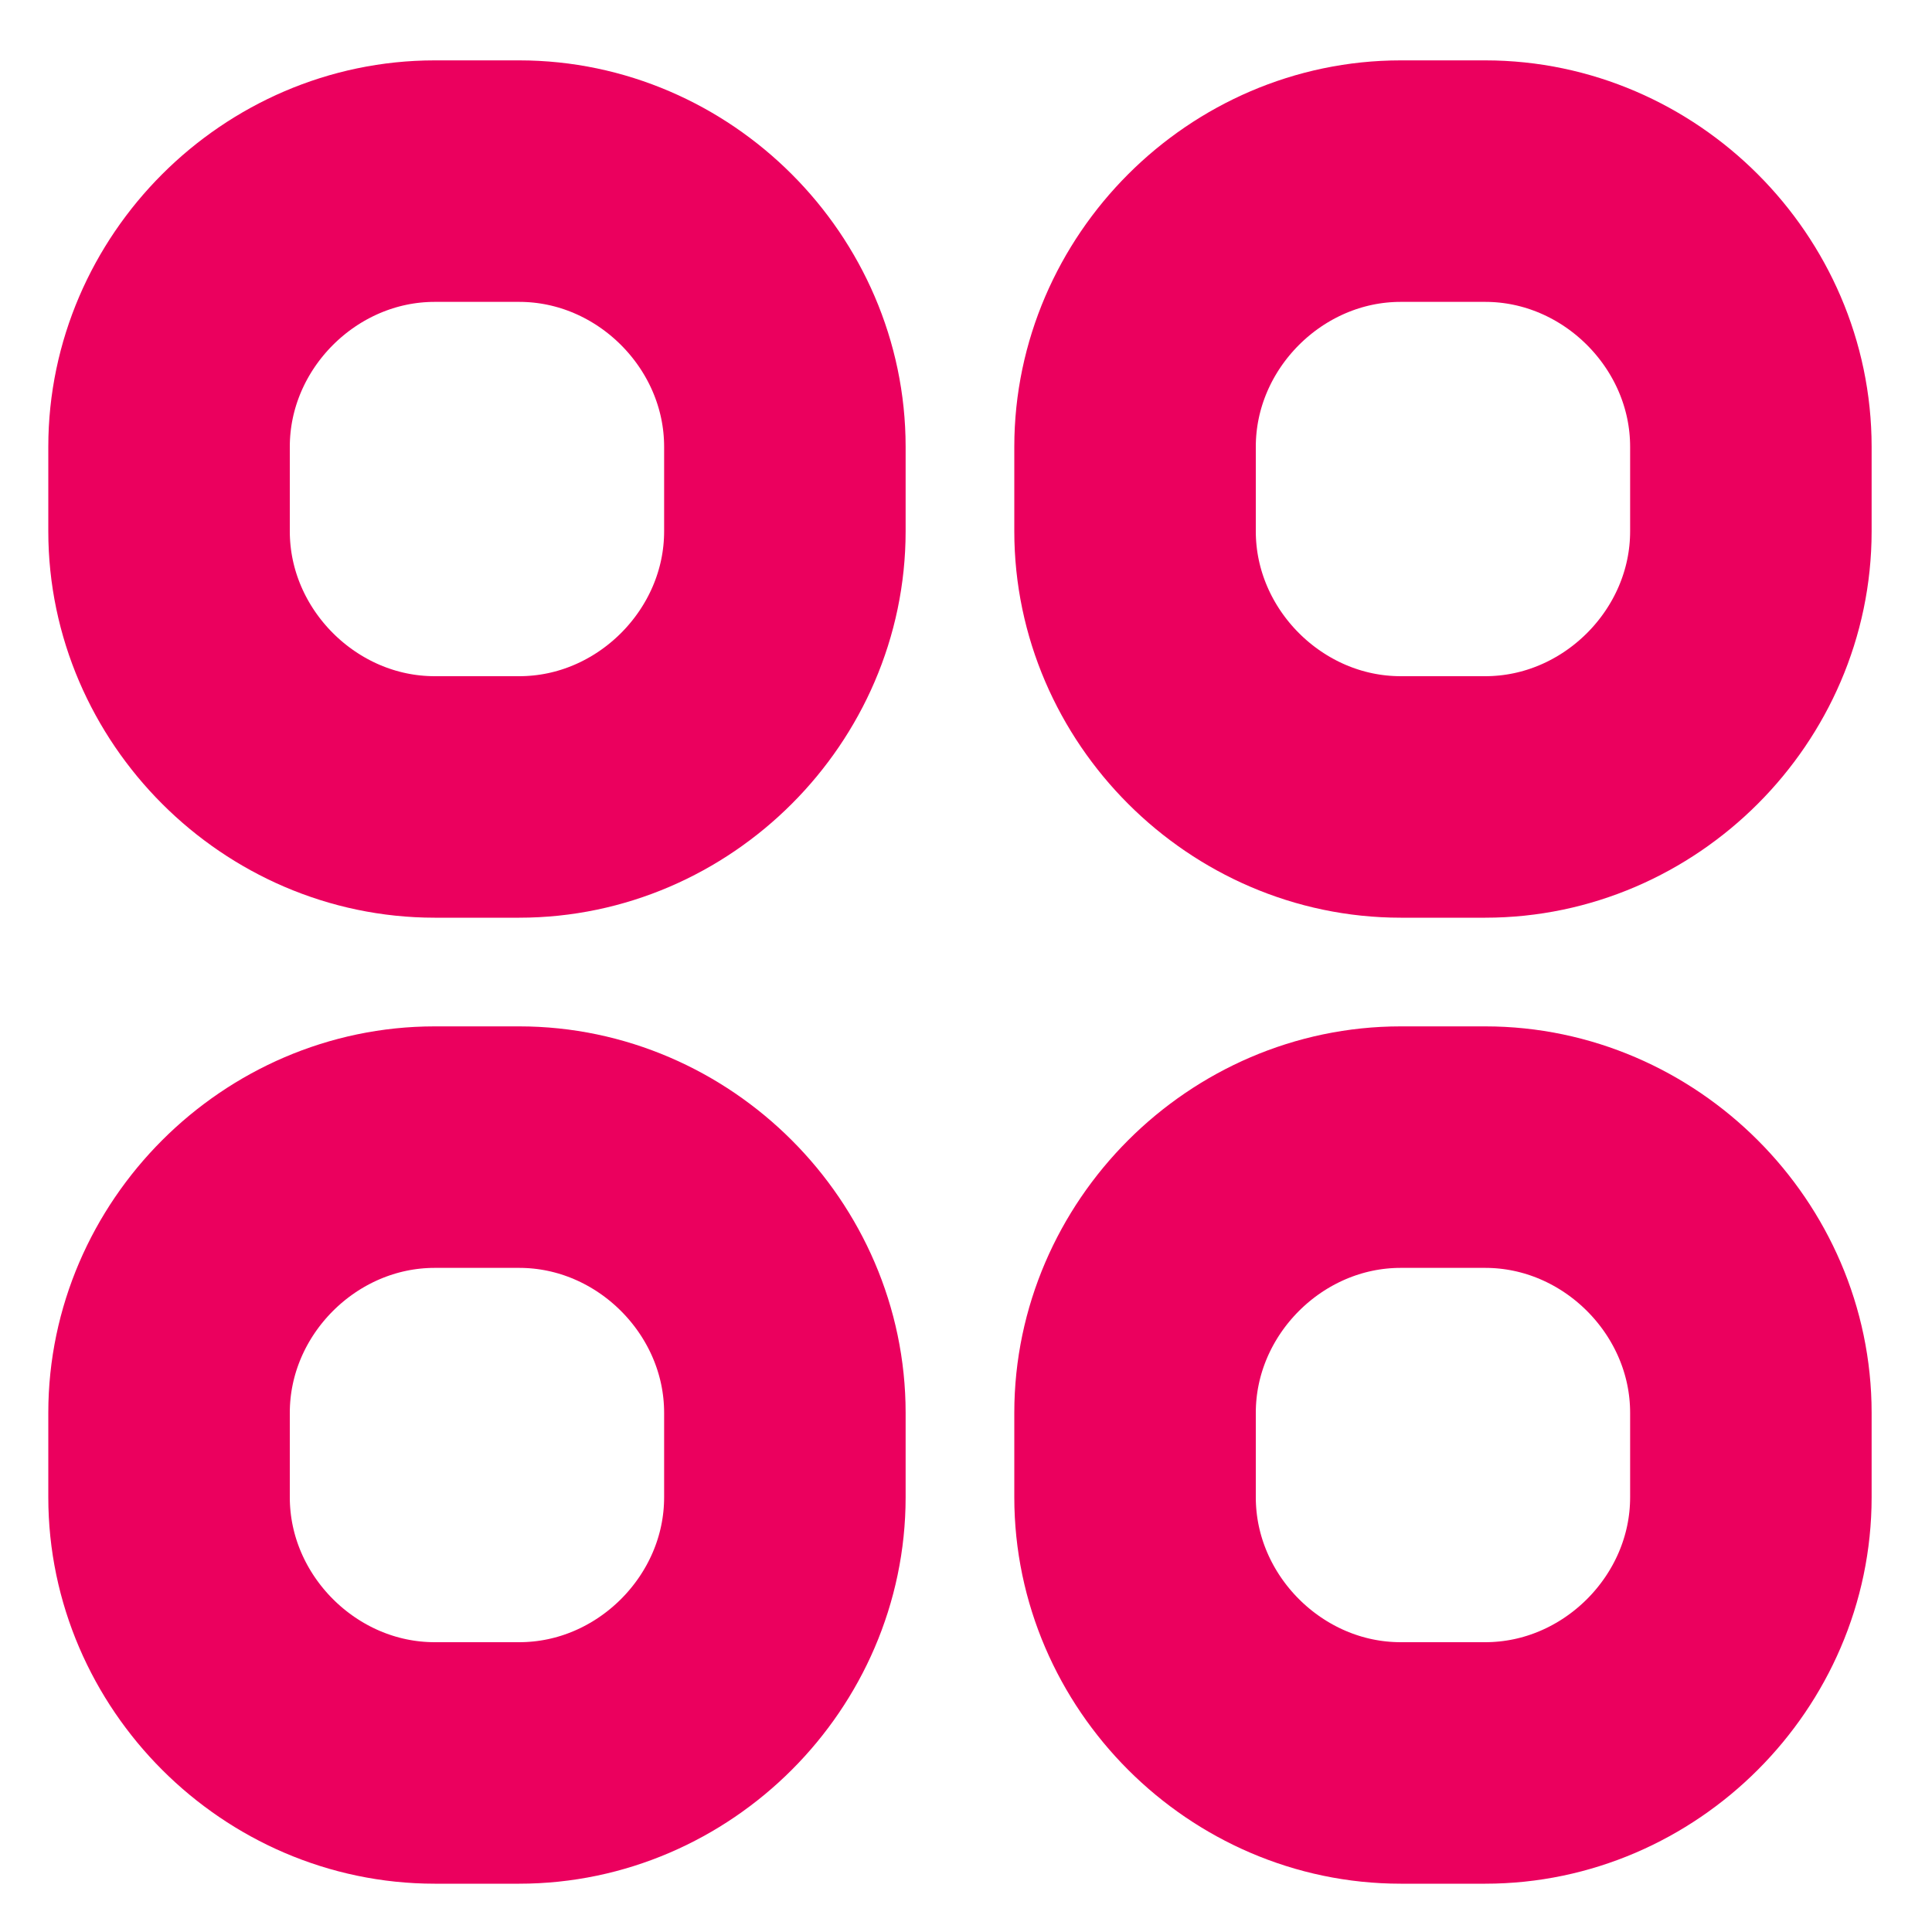 <?xml version="1.0" encoding="utf-8"?>
<!-- Generator: Adobe Illustrator 23.0.6, SVG Export Plug-In . SVG Version: 6.00 Build 0)  -->
<svg version="1.1" id="Layer_1" xmlns="http://www.w3.org/2000/svg" xmlns:xlink="http://www.w3.org/1999/xlink" x="0px" y="0px"
	 viewBox="0 0 16 16" style="enable-background:new 0 0 16 16;" xml:space="preserve">
<style type="text/css">
	.st0{fill:none;stroke:#EB005E;stroke-width:2;}
</style>
<path class="st0" d="M1.4,3.7c0-1.2,1-2.2,2.2-2.2h0.7c1.2,0,2.2,1,2.2,2.2v0.7c0,1.2-1,2.2-2.2,2.2H3.6c-1.2,0-2.2-1-2.2-2.2
	C1.4,4.4,1.4,3.7,1.4,3.7z"/>
<path class="st0" d="M9.4,3.7c0-1.2,1-2.2,2.2-2.2h0.7c1.2,0,2.2,1,2.2,2.2v0.7c0,1.2-1,2.2-2.2,2.2h-0.7c-1.2,0-2.2-1-2.2-2.2V3.7z
	"/>
<path class="st0" d="M9.4,11.7c0-1.2,1-2.2,2.2-2.2h0.7c1.2,0,2.2,1,2.2,2.2v0.7c0,1.2-1,2.2-2.2,2.2h-0.7c-1.2,0-2.2-1-2.2-2.2
	V11.7z"/>
<path class="st0" d="M1.4,11.7c0-1.2,1-2.2,2.2-2.2h0.7c1.2,0,2.2,1,2.2,2.2v0.7c0,1.2-1,2.2-2.2,2.2H3.6c-1.2,0-2.2-1-2.2-2.2
	C1.4,12.4,1.4,11.7,1.4,11.7z"/>
</svg>
